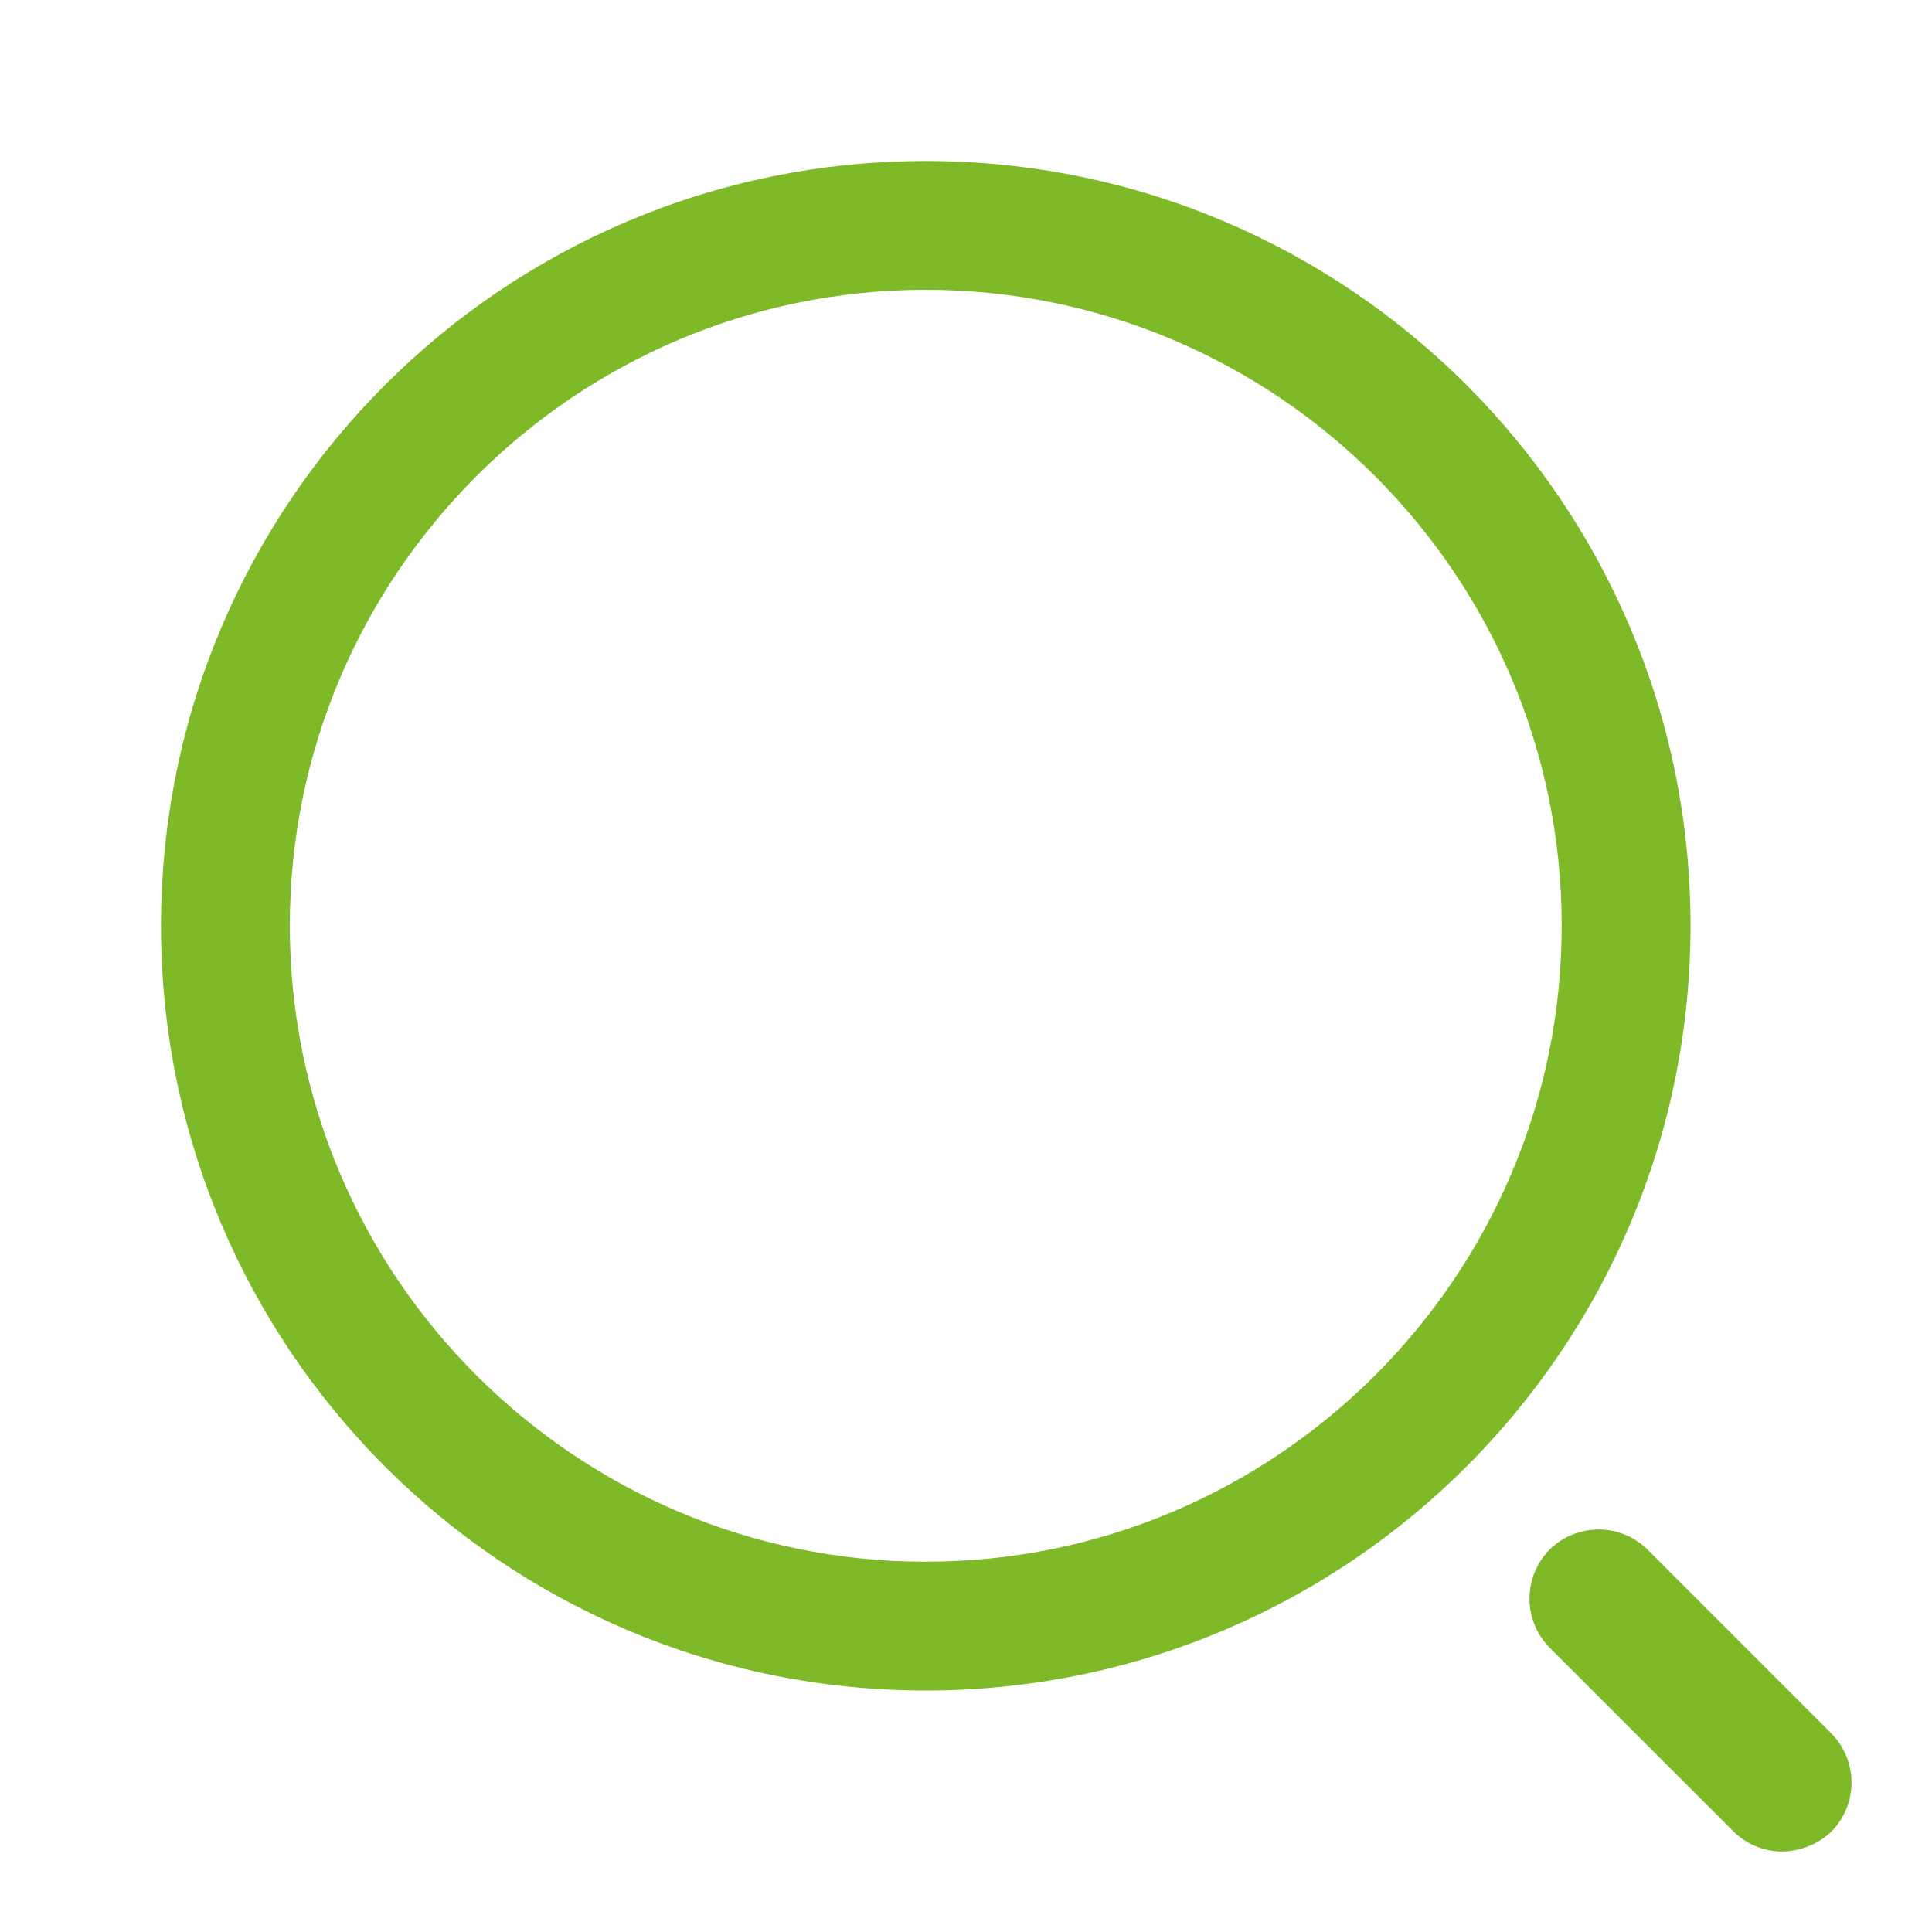<svg width="24" height="24" viewBox="0 0 24 24" fill="none" xmlns="http://www.w3.org/2000/svg">
<path d="M11.5 3.6C7.144 3.6 3.6 7.144 3.6 11.5C3.6 15.856 7.144 19.4 11.5 19.4C15.856 19.4 19.4 15.856 19.4 11.5C19.4 7.144 15.856 3.6 11.5 3.6ZM11.5 2C16.747 2 21 6.253 21 11.5C21 16.747 16.747 21 11.5 21C6.253 21 2 16.747 2 11.5C2 6.253 6.253 2 11.5 2Z" fill="#7EB927"/>
<path d="M22.139 23C21.914 23 21.698 22.912 21.537 22.754L19.25 20.468C19.09 20.306 19 20.087 19 19.859C19 19.63 19.09 19.411 19.25 19.249C19.412 19.089 19.631 19 19.858 19C20.086 19 20.304 19.089 20.466 19.249L22.751 21.535C22.911 21.697 23 21.916 23 22.143C23 22.371 22.911 22.59 22.751 22.752C22.586 22.909 22.367 22.997 22.139 23V23Z" fill="#7EB927"/>
</svg>
